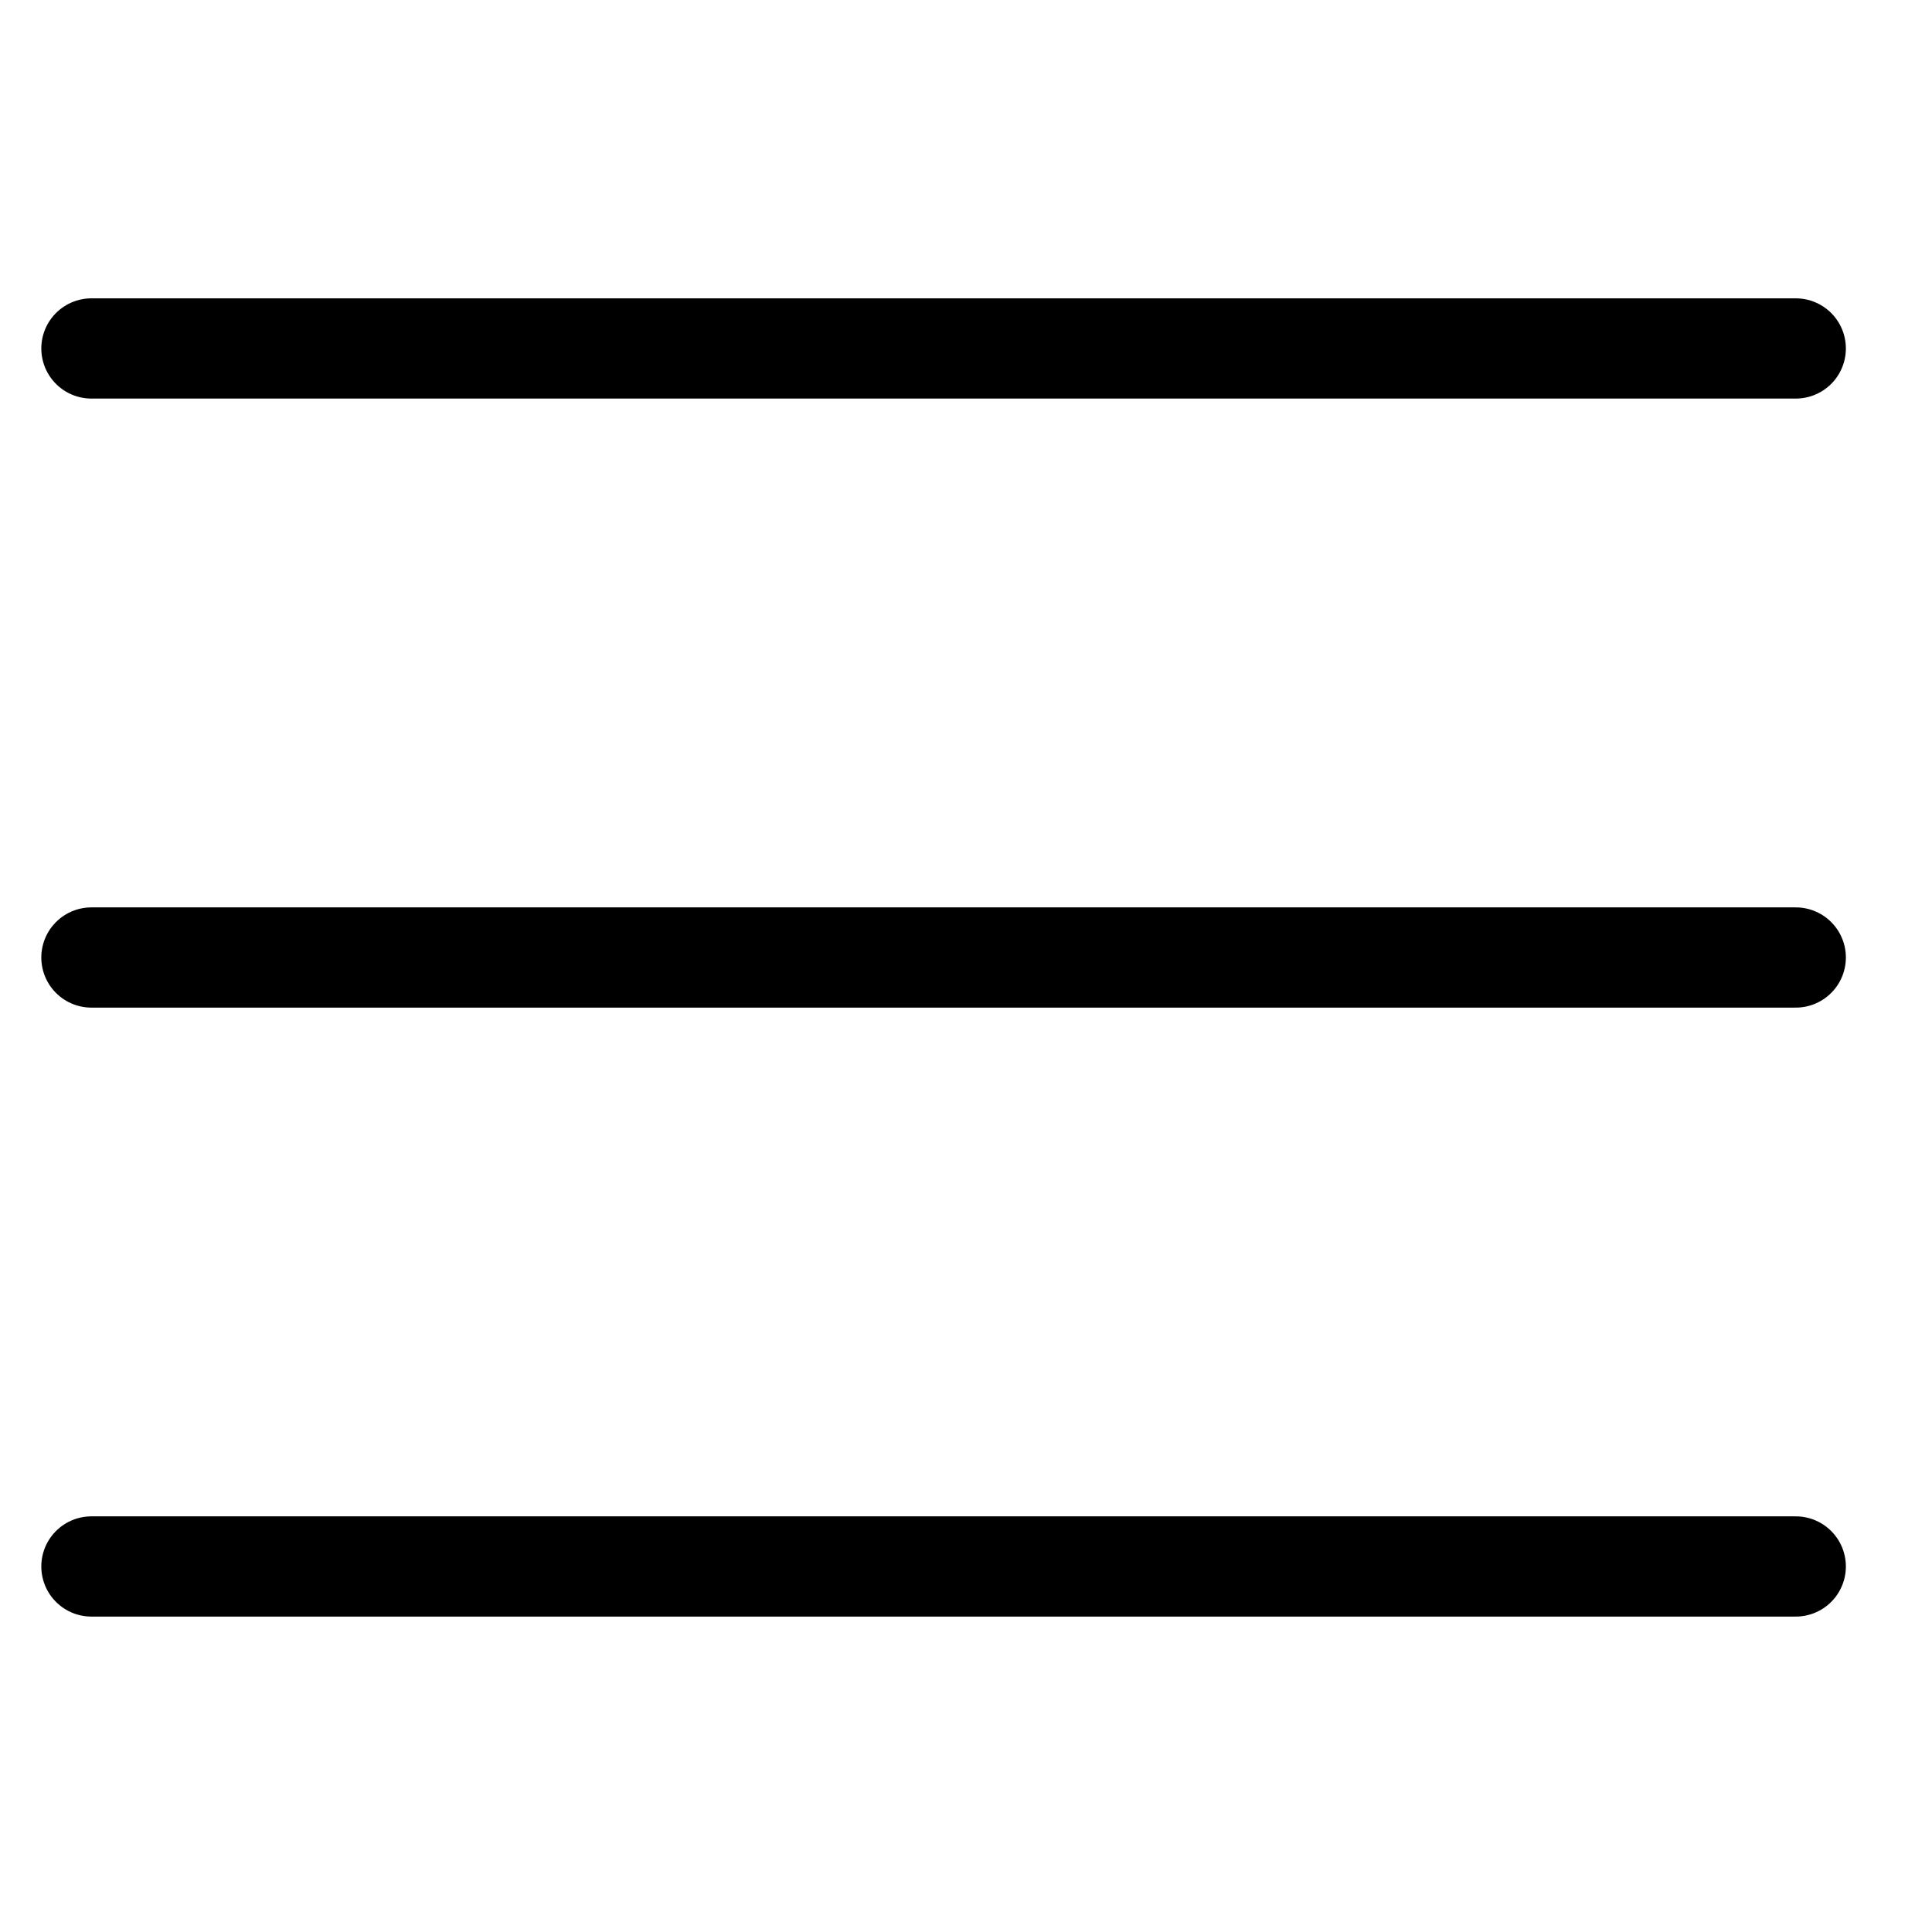 <svg width="25" height="25" viewBox="0 0 25 25" fill="none" xmlns="http://www.w3.org/2000/svg">
<g clip-path="url(#clip0_34_185)">
<path d="M1.183 4.509H23.237" stroke="black" stroke-width="1.297" stroke-miterlimit="10" stroke-linecap="round" stroke-linejoin="round"/>
<path d="M1.183 12.39H23.237" stroke="black" stroke-width="1.297" stroke-miterlimit="10" stroke-linecap="round" stroke-linejoin="round"/>
<path d="M1.183 20.27H23.237" stroke="black" stroke-width="1.297" stroke-miterlimit="10" stroke-linecap="round" stroke-linejoin="round"/>
</g>
<defs>
<clipPath id="clip0_34_185">
<rect width="24" height="24" fill="white" transform="translate(0.21 0.39)"/>
</clipPath>
</defs>
</svg>
